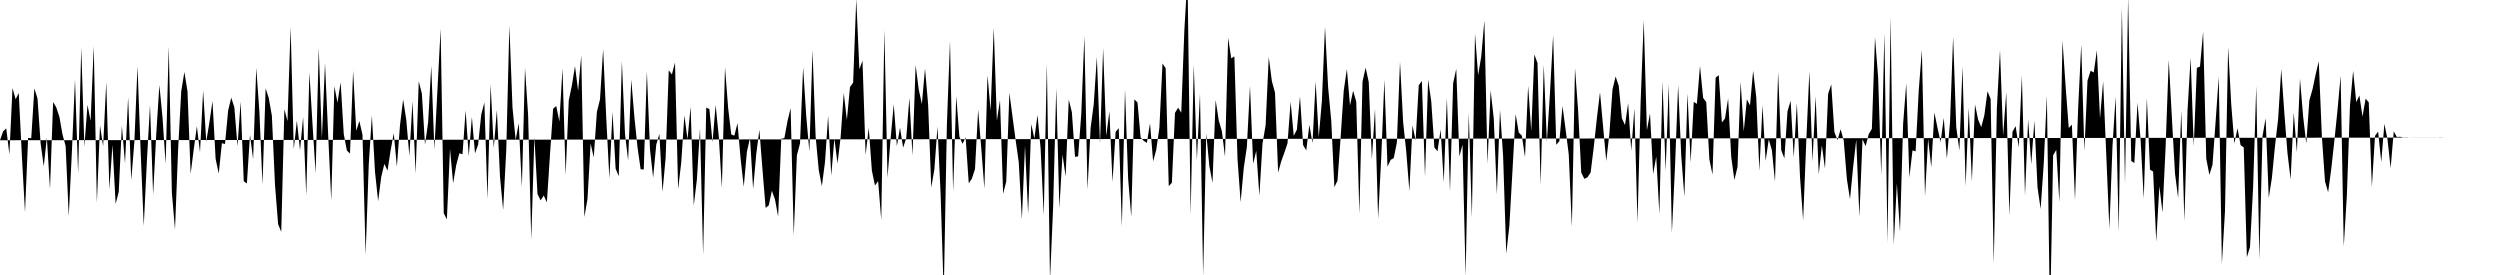<svg viewBox="0 0 200 22" >
<polyline points="0,11.22 0.25,10.51 0.50,10.27 0.75,12.35 1,7.04 1.25,7.94 1.50,7.44 1.75,12.47 2,16.98 2.25,11.03 2.50,11.06 2.75,7.07 3,7.88 3.25,11.48 3.50,13.31 3.75,11.01 4,15.12 4.25,8.16 4.50,8.59 4.75,9.34 5,10.75 5.25,11.69 5.50,17.30 5.75,12.16 6,6.36 6.25,13.89 6.50,3.80 6.75,11.73 7,8.39 7.25,9.66 7.50,3.69 7.75,16.22 8,10.04 8.25,11.70 8.50,6.57 8.75,15.13 9,11.59 9.25,16.31 9.50,15.34 9.75,10.05 10,13.07 10.25,7.78 10.50,14.41 10.75,11.34 11,5.31 11.25,12.06 11.50,18.08 11.75,12.92 12,8.40 12.25,15.58 12.50,10.73 12.75,6.80 13,9.39 13.25,13.11 13.50,3.72 13.75,15.41 14,18.36 14.25,11.92 14.50,7.29 14.75,5.76 15,7.31 15.25,13.91 15.50,11.94 15.75,10.10 16,12.18 16.25,7.25 16.50,11.32 16.75,9.81 17,8.09 17.25,12.72 17.50,13.88 17.75,11.46 18,11.52 18.25,8.85 18.50,7.81 18.75,8.60 19,11.70 19.25,8.13 19.50,14.50 19.75,14.68 20,10.79 20.25,12.73 20.50,5.43 20.75,8.91 21,14.77 21.25,7.07 21.50,7.84 21.75,9.26 22,14.79 22.25,17.94 22.50,18.55 22.75,8.74 23,9.69 23.25,2.15 23.50,11.94 23.75,9.65 24,12.02 24.25,9.37 24.50,15.64 24.75,5.79 25,9.92 25.25,13.86 25.50,3.83 25.75,11.11 26,5.05 26.25,10.70 26.50,16.05 26.75,6.90 27,8.21 27.25,6.58 27.50,10.72 27.75,12.04 28,12.28 28.25,5.66 28.50,10.47 28.75,9.68 29,10.79 29.25,20.38 29.50,13.17 29.75,9.24 30,13.74 30.25,16.09 30.50,14.14 30.75,13.11 31,13.65 31.25,12.03 31.50,10.66 31.75,13.33 32,10.01 32.25,7.96 32.50,9.57 32.75,12.47 33,8.11 33.25,13.89 33.50,6.50 33.75,7.49 34,11.58 34.25,9.80 34.50,5.26 34.75,11.95 35,7.09 35.25,2.30 35.50,17.06 35.75,17.55 36,11.91 36.25,14.66 36.50,13.20 36.75,12.26 37,12.34 37.25,8.83 37.50,12.50 37.75,9.36 38,12.27 38.25,11.57 38.50,9.16 38.75,8.20 39,15.92 39.25,6.75 39.50,11.85 39.75,8.80 40,14.14 40.25,16.80 40.50,12.03 40.75,2.05 41,8.60 41.25,11.19 41.50,9.86 41.75,14.97 42,5.44 42.25,9.21 42.50,19.19 42.75,10.96 43,15.52 43.25,16.03 43.50,15.64 43.75,16.19 44,12.34 44.25,8.70 44.50,8.48 44.75,9.73 45,5.48 45.25,14.01 45.50,8.03 45.75,6.84 46,5.29 46.25,7.27 46.50,4.43 46.75,17.36 47,15.91 47.25,11.48 47.50,12.59 47.75,8.96 48,7.95 48.25,3.93 48.50,9.44 48.75,14.28 49,8.95 49.25,13.49 49.50,14.10 49.75,4.89 50,10.72 50.25,12.83 50.50,6.37 50.75,9.35 51,11.77 51.25,13.54 51.50,13.56 51.75,5.71 52,11.96 52.25,14.21 52.50,11.57 52.75,10.71 53,15.35 53.25,12.65 53.50,5.62 53.75,5.96 54,5 54.25,15.14 54.50,12.98 54.75,9.24 55,11.14 55.25,8.53 55.50,16.44 55.75,14.37 56,10.29 56.25,20.39 56.50,8.61 56.75,8.72 57,11.38 57.25,8.40 57.50,10.89 57.75,15.03 58,5.38 58.25,8.62 58.50,10.76 58.75,10.85 59,9.85 59.25,12.71 59.50,14.94 59.75,12.16 60,11.03 60.25,15.11 60.50,12.33 60.75,10.39 61,13.58 61.25,16.63 61.50,16.43 61.75,15.26 62,15.96 62.25,17.32 62.50,11.10 62.75,11.05 63,9.69 63.25,8.65 63.50,18.84 63.75,12.43 64,11.48 64.25,5.39 64.50,9.31 64.75,12.13 65,4.02 65.25,10.92 65.50,13.60 65.75,14.89 66,12.96 66.25,9.27 66.50,14.04 66.75,11.08 67,13.07 67.25,10.99 67.50,7.44 67.75,9.60 68,6.96 68.25,6.62 68.50,-0.09 68.75,5.54 69,4.86 69.25,12.39 69.50,10.22 69.75,13.65 70,14.84 70.25,14.49 70.50,17.60 70.75,2.38 71,14.21 71.25,11.07 71.50,8.34 71.75,11.69 72,10.22 72.25,11.81 72.50,11.05 72.75,7.82 73,12.44 73.25,5.21 73.50,7.16 73.75,8.32 74,5.48 74.25,8.36 74.50,15 74.75,13.55 75,10.13 75.25,15.56 75.50,23.48 75.75,10 76,3.29 76.25,15.32 76.50,7.69 76.75,10.93 77,11.51 77.25,10.99 77.50,14.66 77.75,14.29 78,13.53 78.25,8.77 78.50,11.85 78.75,15.08 79,6.01 79.25,8.85 79.50,2.22 79.75,9.65 80,8.01 80.25,15.50 80.50,14.52 80.75,7.42 81,9.33 81.25,11.21 81.50,12.97 81.75,17.54 82,11.66 82.25,17.11 82.50,9.92 82.75,11.09 83,9.19 83.25,11.89 83.50,17.22 83.75,5.08 84,22.44 84.25,16.56 84.50,7.05 84.75,16.66 85,12.37 85.25,14.11 85.50,7.96 85.75,8.98 86,12.55 86.25,12.51 86.50,9.14 86.75,2.89 87,15.17 87.25,10.22 87.50,8.33 87.75,4.55 88,11.49 88.25,3.85 88.50,10.86 88.75,8.91 89,14.56 89.25,10.55 89.50,10.25 89.75,18.13 90,7.14 90.25,14.28 90.50,17.34 90.75,7.95 91,8.20 91.25,11 91.50,11.27 91.75,11.43 92,9.86 92.25,12.91 92.50,11.98 92.75,10.23 93,5.08 93.25,5.45 93.50,14.89 93.75,14.62 94,9.03 94.25,8.61 94.50,9.02 94.75,2.38 95,-1.88 95.25,17.21 95.50,5.17 95.75,12.80 96,7.49 96.25,22.07 96.50,10.68 96.75,13.30 97,14.62 97.25,8 97.50,9.64 97.75,10.49 98,12.53 98.25,3.02 98.50,4.67 98.75,4.51 99,12.71 99.25,16.17 99.50,13.45 99.75,11.74 100,6.88 100.25,13.10 100.50,12.07 100.75,15.65 101,11.49 101.25,10.01 101.50,4.56 101.75,6.49 102,7.41 102.25,13.81 102.50,12.90 102.75,12.21 103,11.47 103.25,8.14 103.50,10.87 103.75,10.37 104,7.72 104.25,11.61 104.50,12.03 104.75,9.99 105,11.45 105.25,6.52 105.50,10.98 105.75,8.10 106,2.14 106.25,6.99 106.50,9.65 106.75,14.97 107,14.45 107.25,10.99 107.50,7.24 107.75,5.53 108,8.43 108.25,7.26 108.50,8.13 108.75,17.11 109,6.54 109.25,5.41 109.50,6.57 109.75,12.75 110,8.72 110.25,17.51 110.50,12.57 110.75,6.39 111,13.33 111.25,12.79 111.50,12.65 111.75,11.40 112,4.94 112.25,9.76 112.50,12.13 112.75,15.28 113,10.03 113.25,11.24 113.50,6.82 113.75,6.48 114,14.12 114.25,6.36 114.50,8.11 114.75,11.80 115,12.10 115.25,10.36 115.50,14.57 115.75,7.84 116,15.33 116.25,6.67 116.50,5.51 116.75,12.52 117,11.57 117.25,22.13 117.50,9.02 117.75,17.42 118,2.68 118.25,6.02 118.50,4.52 118.75,1.62 119,13.10 119.25,7.23 119.50,9.47 119.75,15.54 120,8.78 120.25,12.51 120.50,20.30 120.75,18.05 121,13.62 121.25,9.12 121.50,10.60 121.75,10.86 122,12.57 122.25,6.87 122.50,10.49 122.75,4.35 123,5.05 123.25,14.80 123.50,5.17 123.75,11.35 124,7.41 124.25,2.82 124.50,11.58 124.75,11.29 125,8.49 125.25,10.37 125.50,12.35 125.75,18.15 126,5.44 126.25,8.85 126.50,13.81 126.75,14.31 127,14.18 127.25,13.80 127.50,11.78 127.75,9.46 128,7.38 128.25,10.16 128.50,12.88 128.75,10.71 129,7.15 129.25,6.12 129.50,6.87 129.75,9.46 130,10.01 130.25,8.26 130.50,12.06 130.75,8.68 131,17.82 131.25,8.17 131.50,1.61 131.75,10.43 132,9.07 132.25,13.92 132.50,12.53 132.75,17.12 133,6.51 133.25,13.68 133.50,6.74 133.75,18.64 134,13.35 134.25,6.81 134.50,12.47 134.75,15.73 135,7.47 135.25,13 135.50,8.15 135.75,8.31 136,5.27 136.25,7.83 136.50,8.17 136.75,12.75 137,13.97 137.25,6.21 137.50,6.01 137.75,9.80 138,9.48 138.25,7.88 138.50,12.57 138.75,14.40 139,13.36 139.25,6.53 139.50,10.51 139.75,7.94 140,8.44 140.25,5.65 140.50,7.77 140.75,13.67 141,8.43 141.25,12.87 141.50,11.15 141.75,12.01 142,14.52 142.25,5.75 142.50,12.02 142.75,12.67 143,8.91 143.25,8.06 143.50,12.59 143.75,8.24 144,14.14 144.25,17.62 144.50,11.35 144.75,5.70 145,12.92 145.25,7.70 145.50,13.94 145.75,11.62 146,13.49 146.25,7.51 146.50,6.75 146.75,10.56 147,11.21 147.25,10.34 147.50,11.25 147.75,14.33 148,15.94 148.25,13.37 148.50,11.17 148.75,17.35 149,11.14 149.25,11.69 149.50,10.73 149.75,10.31 150,2.99 150.25,6.17 150.50,14.03 150.75,2.63 151,19.43 151.25,1.31 151.50,19.57 151.75,14.68 152,18.54 152.25,9.90 152.50,6.67 152.75,14.19 153,12.03 153.25,12.11 153.50,7.23 153.75,3.99 154,15.70 154.25,11.11 154.50,13.38 154.75,9 155,10.23 155.25,11.37 155.50,9.43 155.75,12.69 156,9.82 156.25,2.94 156.50,10.17 156.75,12.04 157,5.32 157.25,14.88 157.50,8.61 157.75,14.51 158,8.36 158.25,9.57 158.50,10.17 158.75,9.21 159,7.30 159.25,7.92 159.50,21.10 159.75,8.64 160,4.01 160.25,10.85 160.50,7.38 160.75,17.23 161,10.54 161.25,10.09 161.50,11.79 161.75,6.06 162,15.64 162.25,9.57 162.50,13.15 162.75,9.66 163,14.97 163.25,16.73 163.50,13.08 163.75,7.65 164,25.67 164.25,12.42 164.50,11.99 164.75,16.17 165,3.25 165.25,6.92 165.50,10.24 165.75,9.97 166,16.01 166.25,8.69 166.50,3.55 166.75,12.08 167,6.45 167.25,5.66 167.50,5.80 167.75,4.03 168,9.47 168.25,6.50 168.50,12.36 168.75,18.31 169,11.68 169.25,7.72 169.50,18.58 169.75,0.61 170,14.72 170.25,-0.25 170.50,12.88 170.75,13.04 171,8.22 171.25,11.21 171.50,15.89 171.75,7.85 172,13.58 172.25,13.72 172.50,19.34 172.75,14.89 173,17 173.25,11.73 173.50,4.79 173.75,9.41 174,13.88 174.25,15.84 174.50,8.86 174.75,17.70 175,8.87 175.25,4.62 175.50,11.70 175.75,5.43 176,5.32 176.25,2.53 176.50,12.69 176.75,13.99 177,13.18 177.25,9.71 177.50,6.14 177.75,21.12 178,16.88 178.25,3.75 178.50,8.36 178.75,11.48 179,10.26 179.25,11.62 179.50,11.79 179.75,20.58 180,19.76 180.25,14.95 180.50,6.89 180.75,20.74 181,10.90 181.25,9.47 181.50,15.83 181.75,14.24 182,11.68 182.25,9.52 182.50,5.53 182.75,9.08 183,12.27 183.25,14.35 183.50,9.01 183.75,12.18 184,6.30 184.25,9.31 184.50,11.49 184.75,8.02 185,7.15 185.25,5.96 185.50,4.91 185.75,10.91 186,14.51 186.25,15.38 186.50,13.52 186.75,11.25 187,8.81 187.25,6.06 187.50,19.73 187.75,15.62 188,8.42 188.25,5.66 188.50,8.17 188.75,7.64 189,9.33 189.25,7.89 189.50,8.19 189.75,14.94 190,10.87 190.25,10.53 190.50,12.97 190.75,9.91 191,11.14 191.25,13.46 191.50,10.51 191.75,10.96 192,10.94 192.25,11 192.50,10.99 192.75,11.01 193,11 193.25,11 193.50,11 193.75,11 194,11 194.25,11 194.50,11 194.75,11 195,11 195.25,10.99 195.50,11 195.75,11 196,11 196.25,11 196.50,11 196.75,11 197,11 197.25,11 197.50,11 197.75,11 198,11 198.25,11 198.50,11 198.75,11 199,11 199.25,11 199.50,11 199.75,11 " />
</svg>